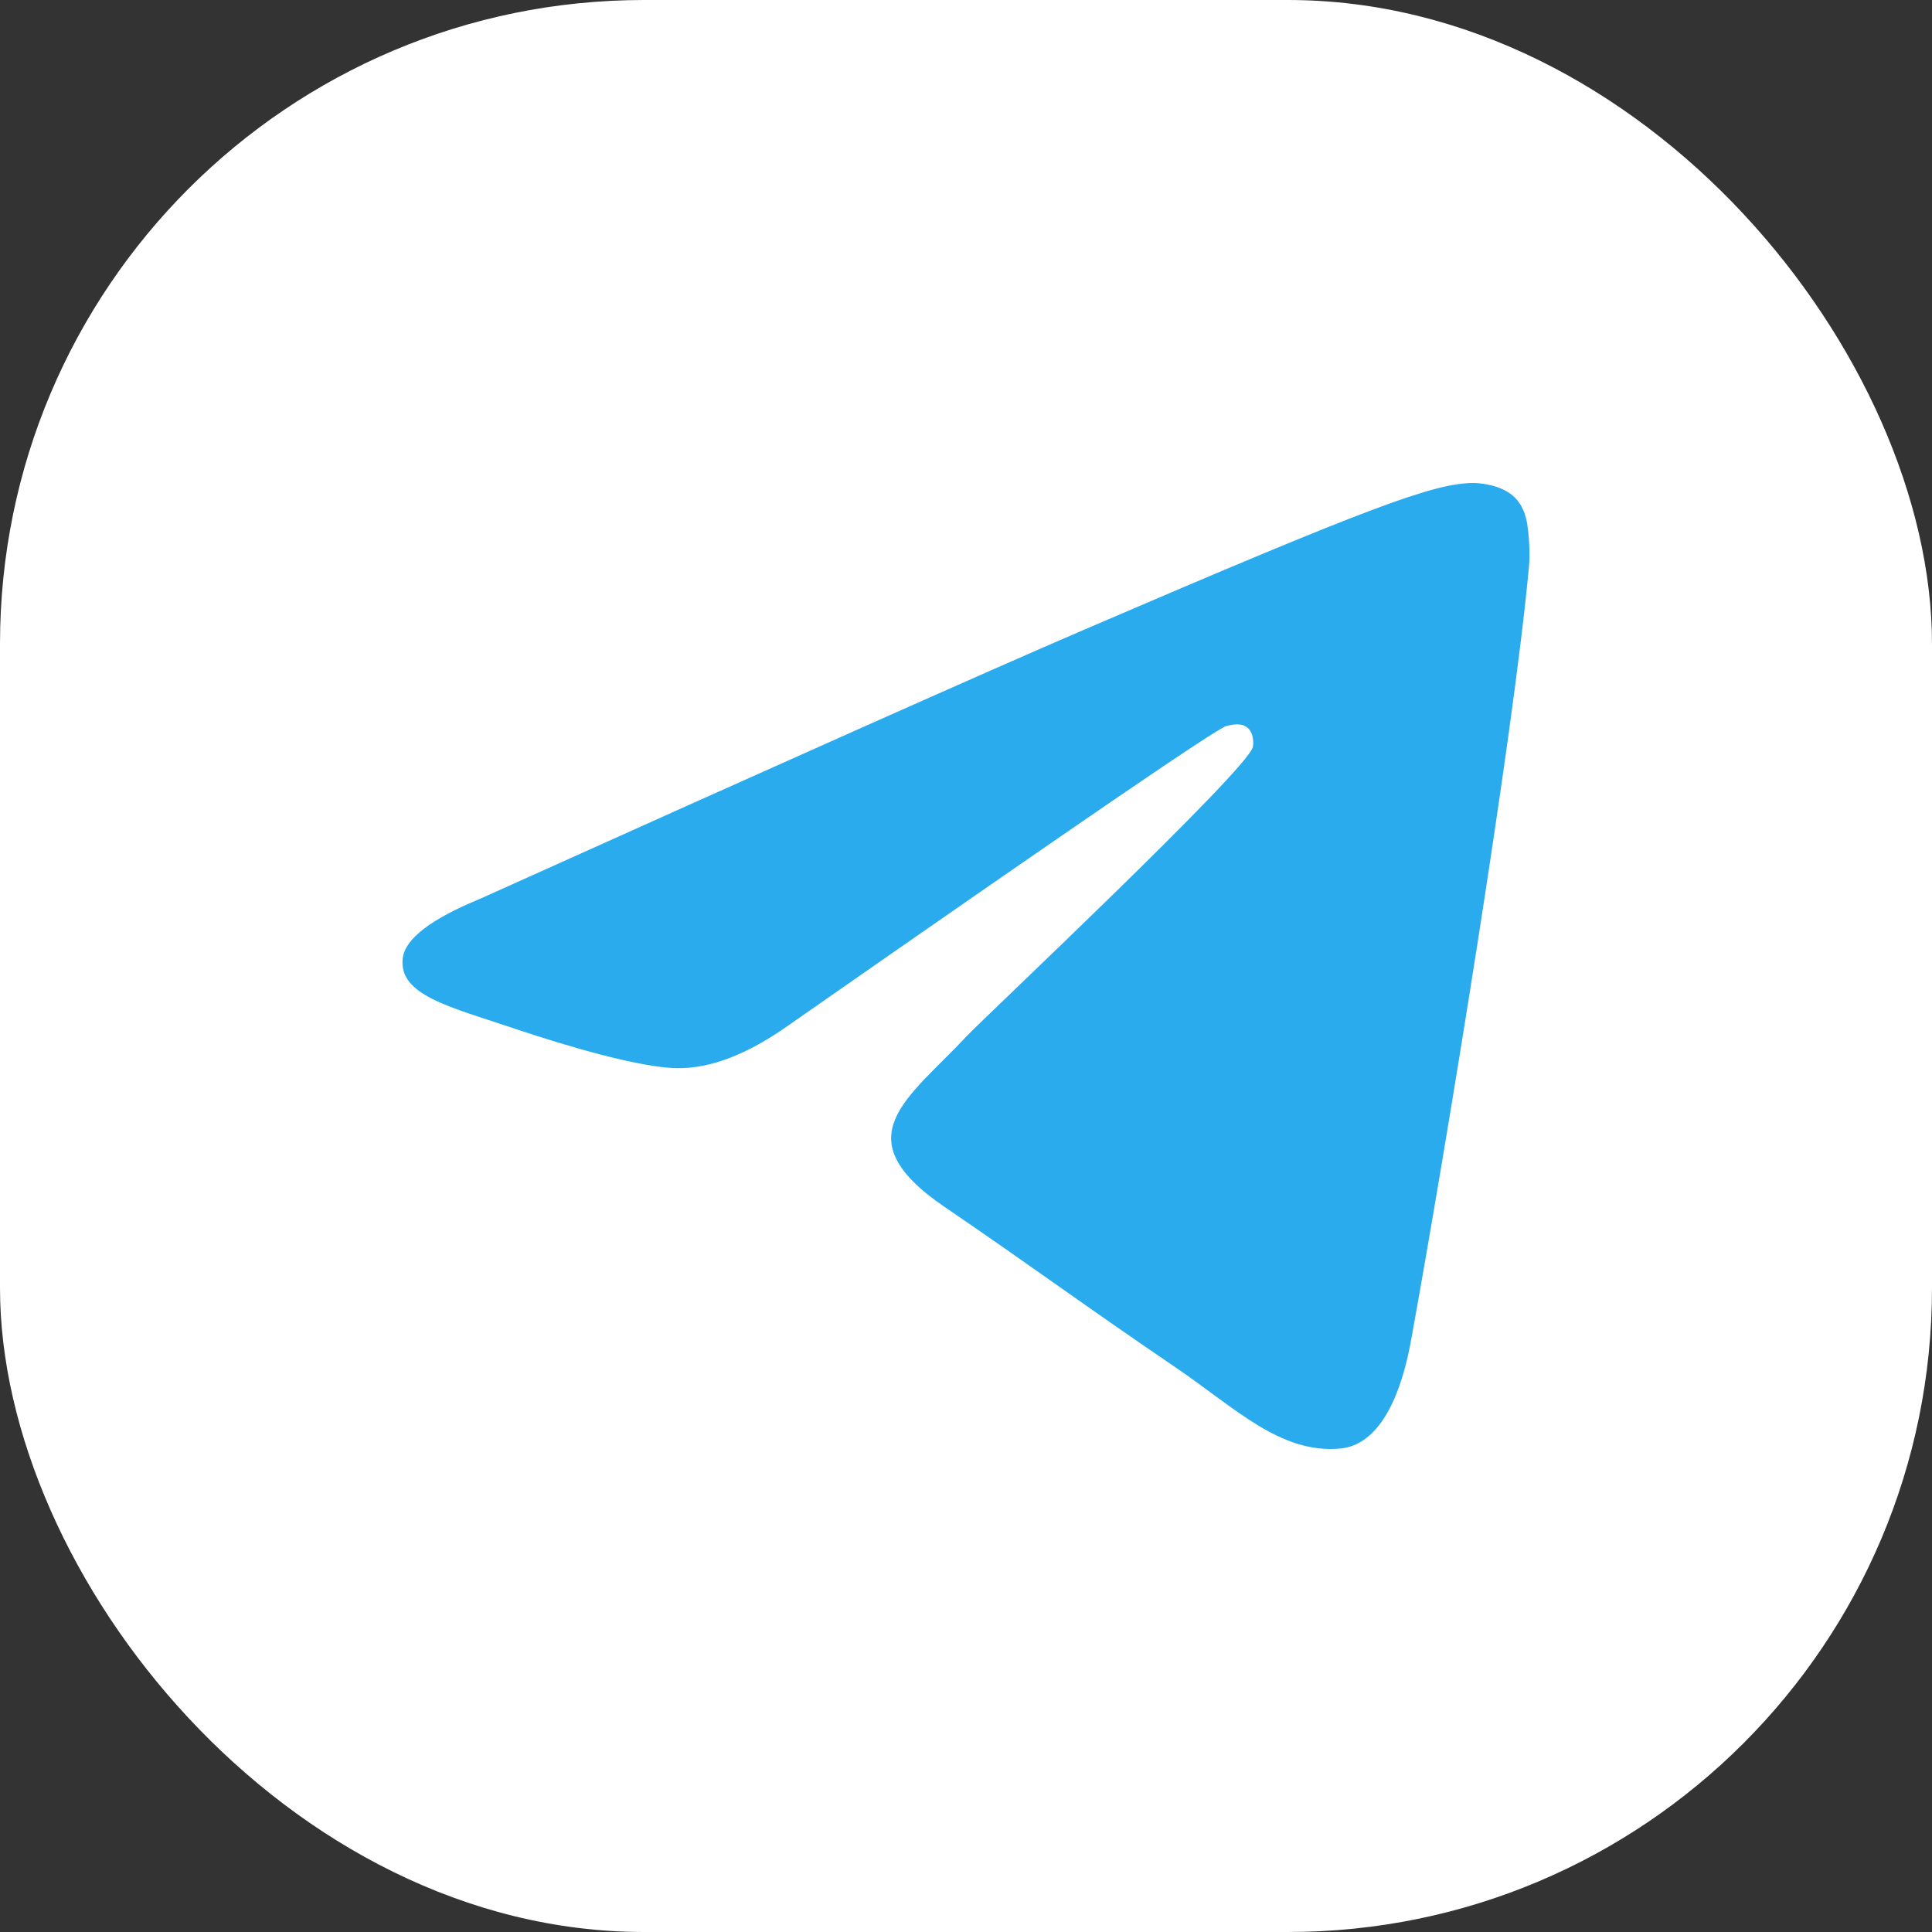 <?xml version="1.0" encoding="UTF-8"?> <svg xmlns="http://www.w3.org/2000/svg" width="24" height="24" viewBox="0 0 24 24" fill="none"><rect x="0" y="0" width="24" height="24" fill="#333333" stroke="none"/><rect width="24" height="24" rx="8" fill="white"></rect><path d="M5.962 11.166C9.721 9.473 12.227 8.356 13.48 7.817C17.061 6.277 17.805 6.009 18.29 6C18.397 5.998 18.635 6.026 18.79 6.155C18.919 6.265 18.955 6.413 18.973 6.516C18.989 6.62 19.011 6.857 18.993 7.041C18.8 9.15 17.96 14.266 17.533 16.627C17.354 17.626 16.997 17.961 16.652 17.994C15.903 18.065 15.335 17.482 14.61 16.991C13.476 16.221 12.835 15.743 11.733 14.992C10.46 14.125 11.286 13.648 12.011 12.869C12.201 12.665 15.5 9.562 15.563 9.28C15.571 9.245 15.579 9.114 15.502 9.045C15.428 8.975 15.317 8.999 15.236 9.018C15.122 9.044 13.311 10.284 9.798 12.735C9.284 13.1 8.819 13.278 8.4 13.269C7.94 13.259 7.054 13 6.395 12.779C5.59 12.507 4.947 12.364 5.003 11.903C5.032 11.663 5.352 11.417 5.962 11.166Z" fill="#2AABEE"></path></svg> 
